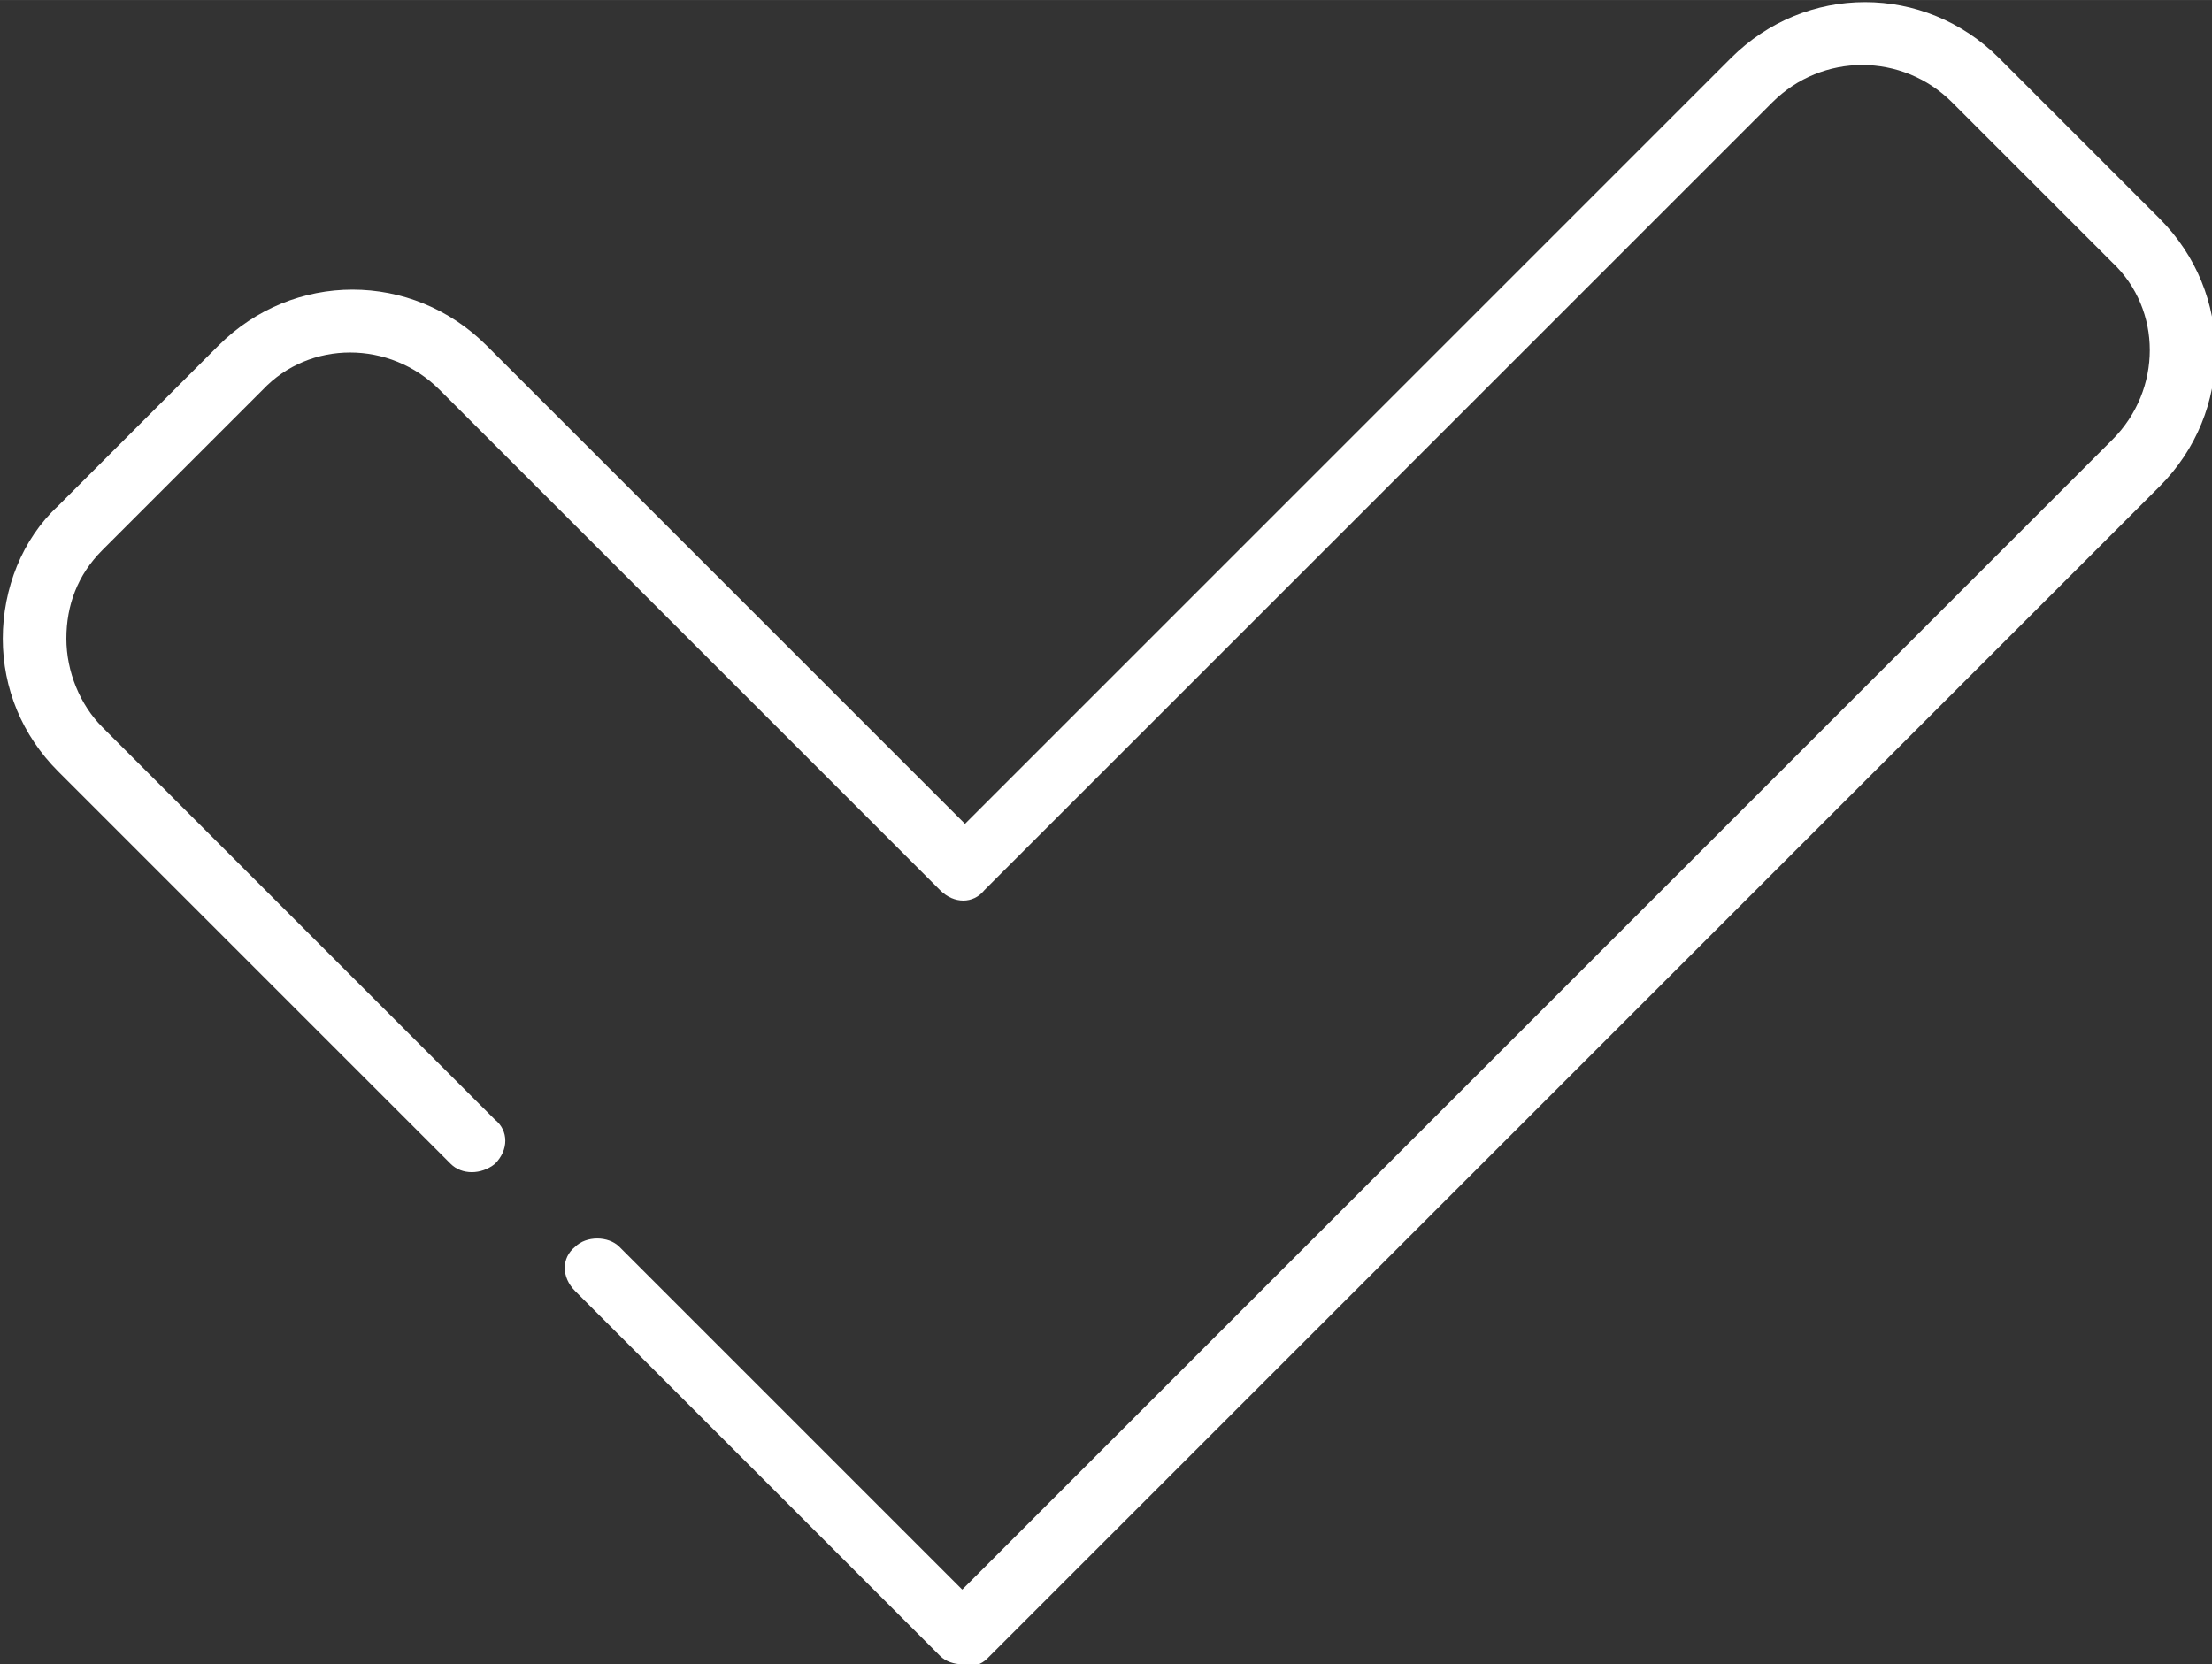<?xml version="1.0" encoding="UTF-8"?>
<!DOCTYPE svg PUBLIC "-//W3C//DTD SVG 1.1//EN" "http://www.w3.org/Graphics/SVG/1.1/DTD/svg11.dtd">
<!-- Creator: CorelDRAW 2020 (64-Bit) -->
<svg xmlns="http://www.w3.org/2000/svg" xml:space="preserve" width="2.97mm" height="2.235mm" version="1.1" style="shape-rendering:geometricPrecision; text-rendering:geometricPrecision; image-rendering:optimizeQuality; fill-rule:evenodd; clip-rule:evenodd"
viewBox="0 0 8 6.02"
 xmlns:xlink="http://www.w3.org/1999/xlink"
 xmlns:xodm="http://www.corel.com/coreldraw/odm/2003">
 <rect x="0" y="0" width="8" height="6.02" fill="#333333" stroke="none"/>
 <defs>
  <style type="text/css">
   <![CDATA[
    .fil0 {fill:white}
   ]]>
  </style>
 </defs>
 <g id="Layer_x0020_1">
  <path class="fil0" d="M3.48 6.02c-0.03,0 -0.06,-0.01 -0.08,-0.03l-1.32 -1.32c-0.05,-0.05 -0.05,-0.12 0,-0.16 0.04,-0.04 0.12,-0.04 0.16,0l1.24 1.24 4.16 -4.16c0.18,-0.18 0.18,-0.47 0,-0.64l-0.58 -0.58c-0.18,-0.18 -0.47,-0.18 -0.65,0l-2.85 2.85c-0.04,0.05 -0.11,0.05 -0.16,0l-1.81 -1.81c-0.18,-0.18 -0.47,-0.18 -0.64,0l-0.58 0.58c-0.09,0.09 -0.13,0.2 -0.13,0.32 0,0.12 0.05,0.24 0.13,0.32l1.42 1.42c0.05,0.04 0.05,0.11 0,0.16 -0.05,0.04 -0.12,0.04 -0.16,0l-1.42 -1.42c-0.13,-0.13 -0.2,-0.3 -0.2,-0.48 0,-0.18 0.07,-0.36 0.2,-0.48l0.58 -0.58c0.27,-0.27 0.7,-0.27 0.97,0l1.73 1.73 2.77 -2.77c0.27,-0.27 0.7,-0.27 0.97,0l0.58 0.58c0.27,0.27 0.27,0.7 0,0.97l-4.24 4.24c-0.02,0.02 -0.05,0.03 -0.08,0.03z"/>
 </g>
</svg>
